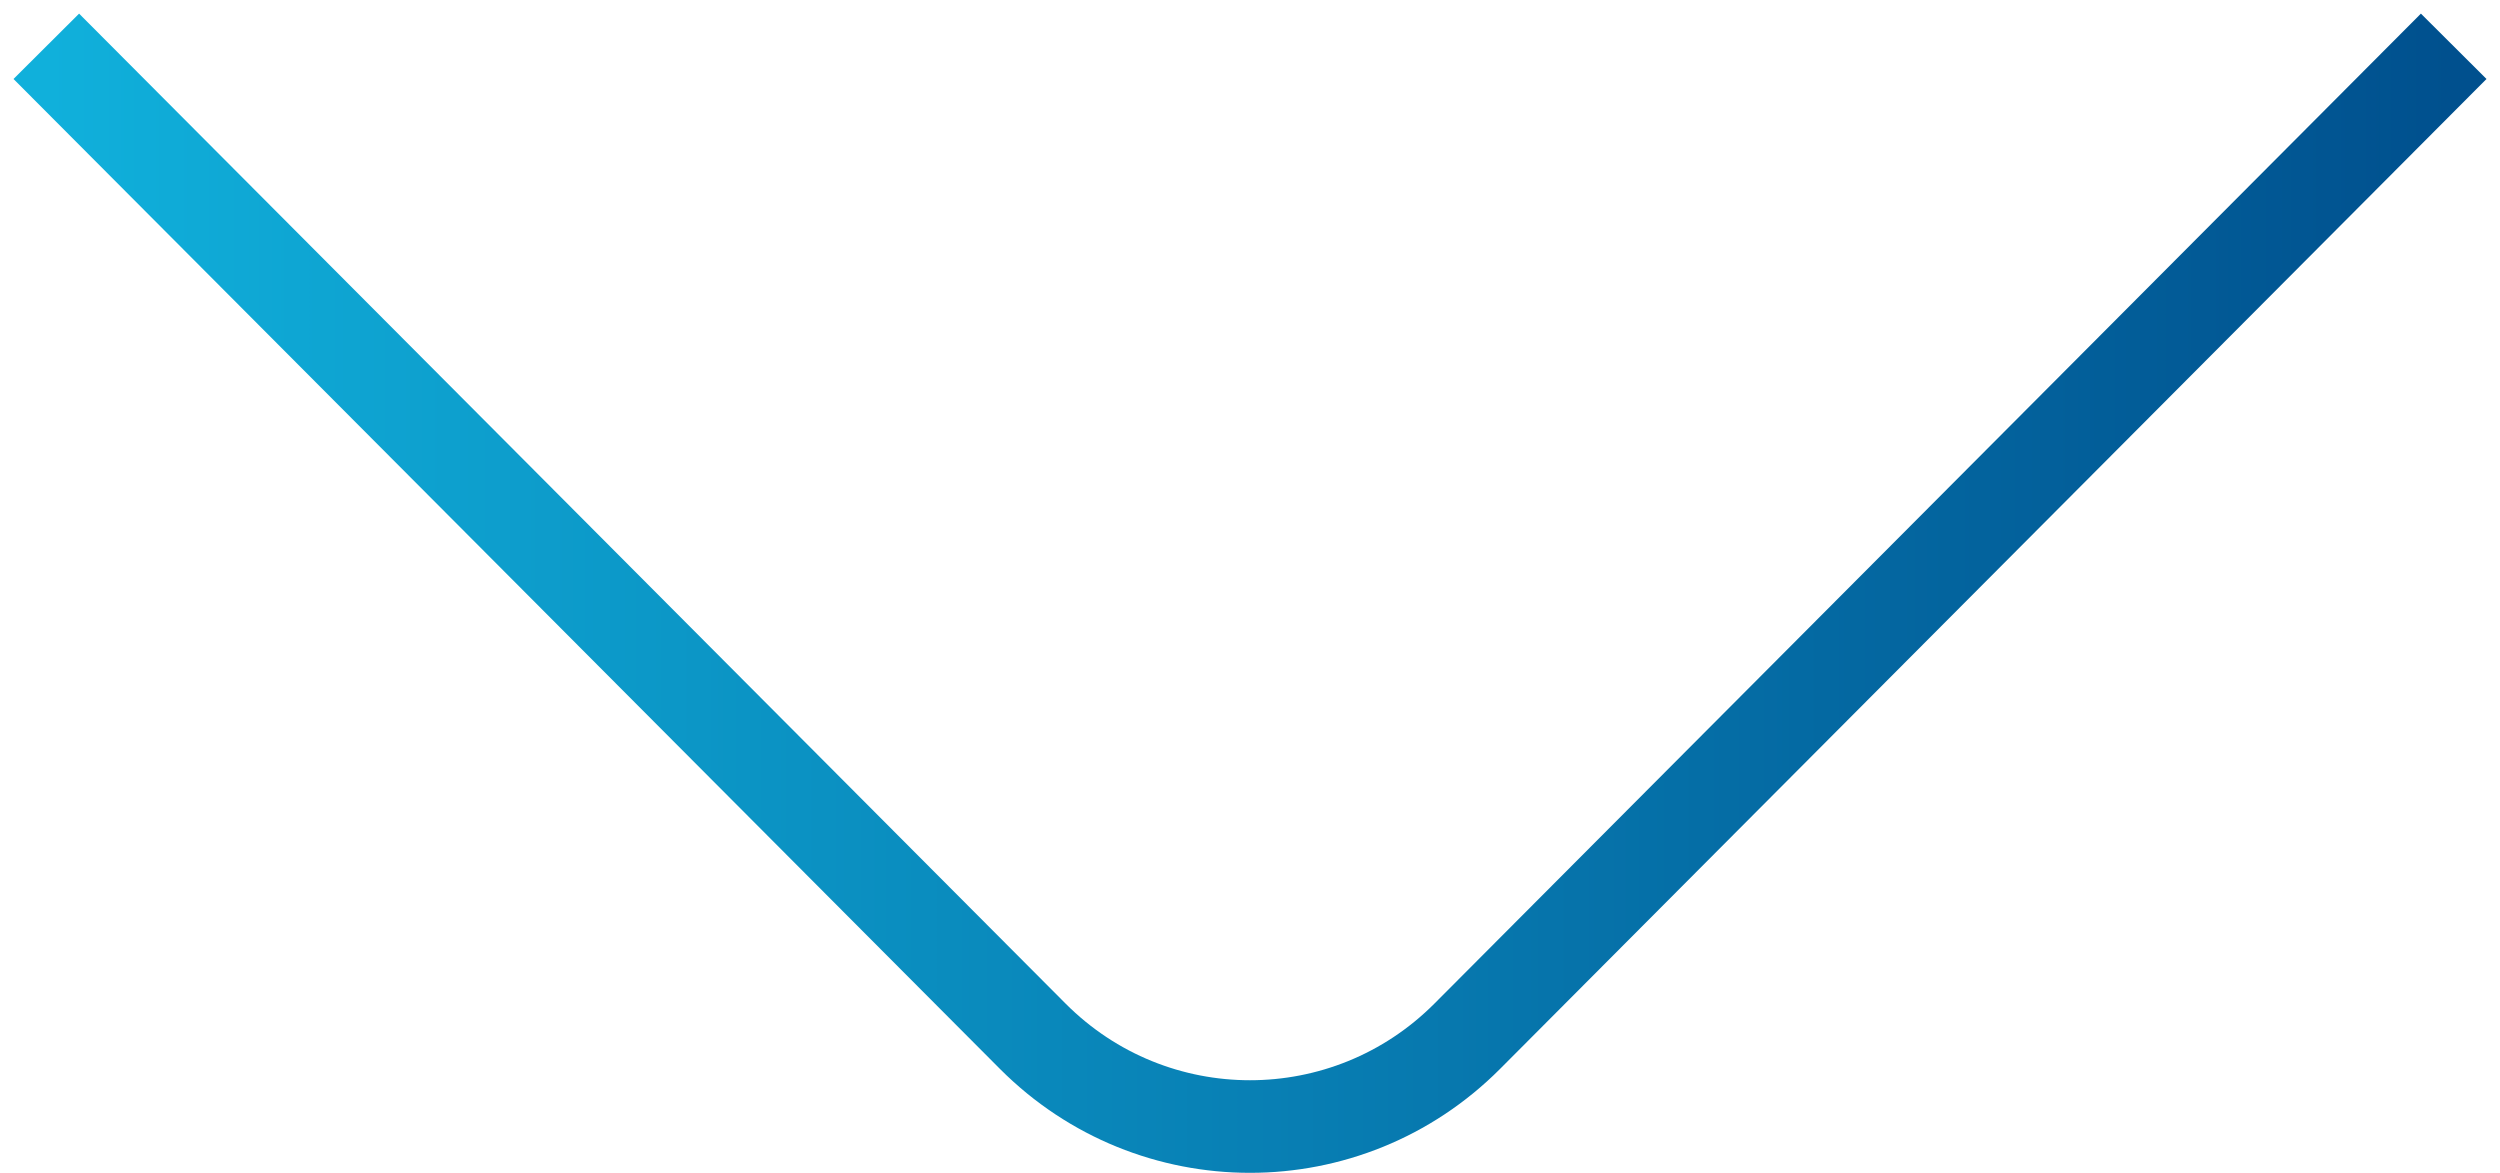 <svg width="81" height="38" viewBox="0 0 81 38" fill="none" xmlns="http://www.w3.org/2000/svg">
<path d="M1.5 1.5L33.461 33.574C37.349 37.475 43.651 37.475 47.539 33.574L79.5 1.5" stroke="url(#paint0_linear)" stroke-width="3"/>
<defs>
<linearGradient id="paint0_linear" x1="1.5" y1="19.5" x2="79.5" y2="19.5" gradientUnits="userSpaceOnUse">
<stop stop-color="#10B0DB"/>
<stop offset="1" stop-color="#00508E"/>
</linearGradient>
</defs>
</svg>
